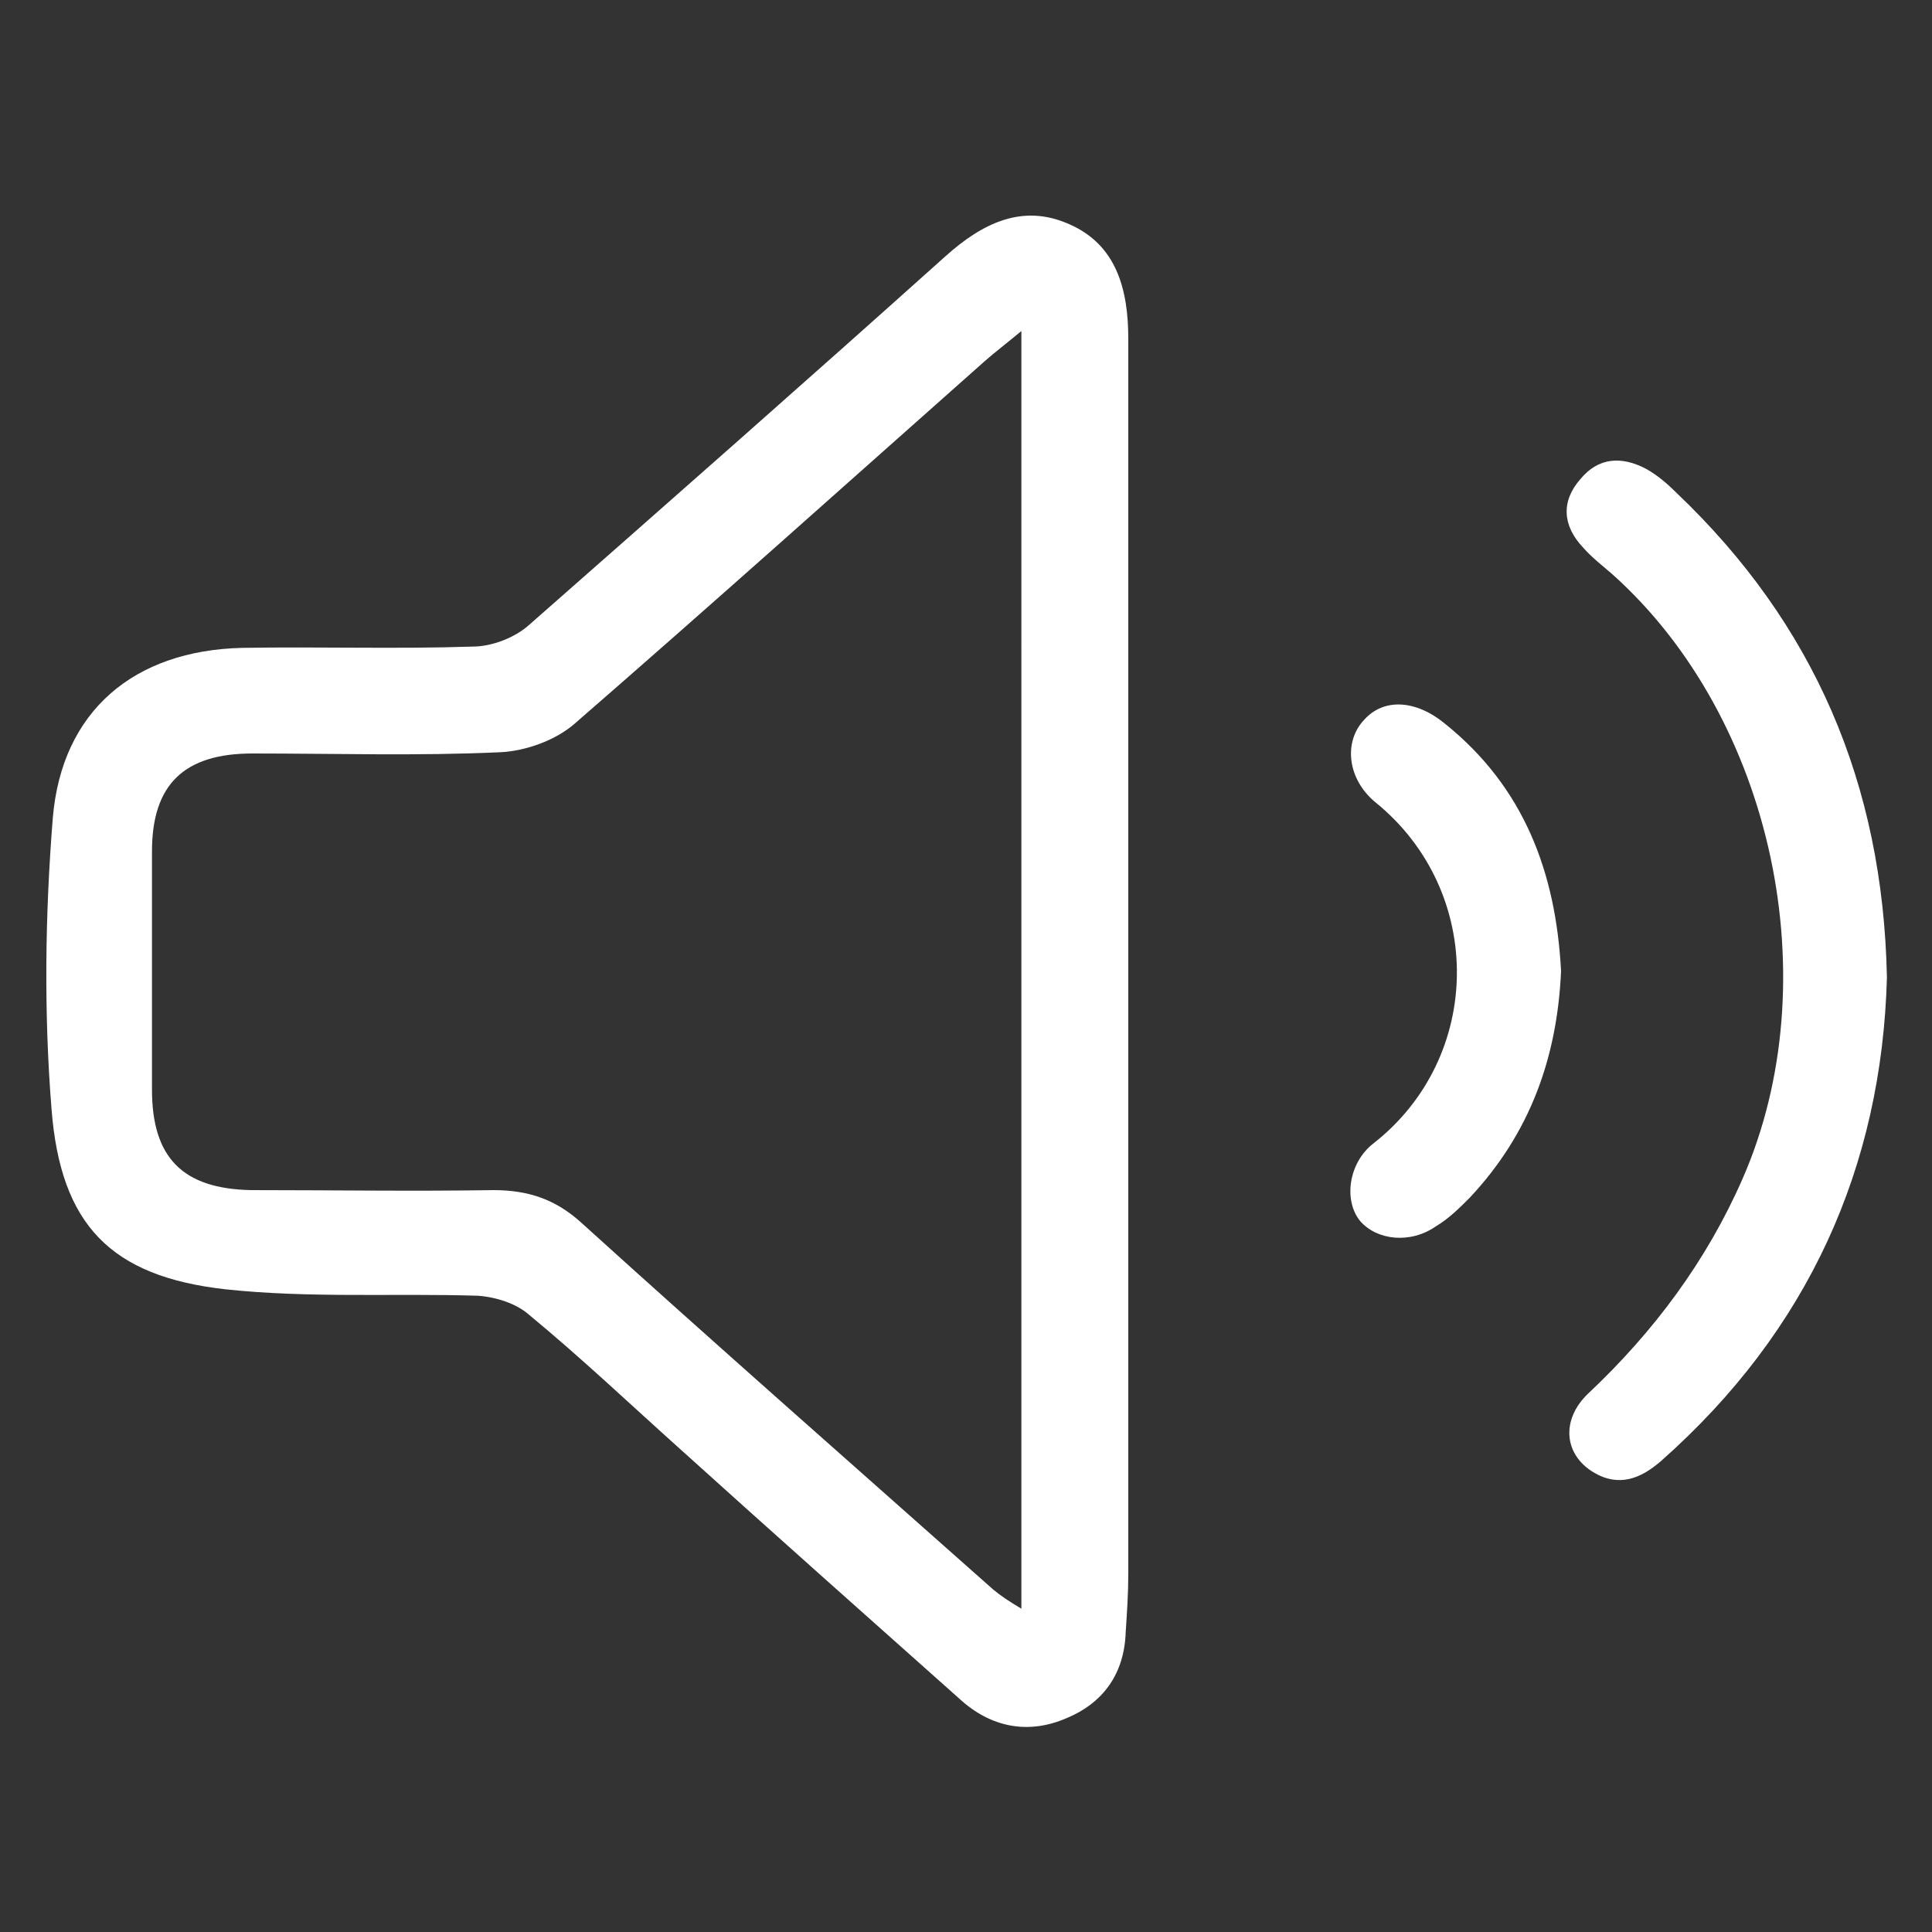 <?xml version="1.0" encoding="utf-8"?>
<!-- Generator: Adobe Illustrator 27.8.0, SVG Export Plug-In . SVG Version: 6.00 Build 0)  -->
<svg version="1.1" id="Ebene_1" xmlns="http://www.w3.org/2000/svg" xmlns:xlink="http://www.w3.org/1999/xlink" x="0px" y="0px"
	 viewBox="0 0 150 150" style="enable-background:new 0 0 150 150;" xml:space="preserve">
<rect x="0" y="0" width="150" height="150" fill="#333333" stroke="none"/>
<style type="text/css">
	.st0{fill:#FFFFFF;}
</style>
<g>
	<path class="st0" d="M79.3,25.7c-1.2,1-2,1.6-2.8,2.3c-10.6,9.4-21.2,18.9-31.9,28.2c-1.5,1.3-3.8,2.1-5.7,2.2
		c-6.4,0.3-12.9,0.1-19.3,0.1c-5.3,0-7.8,2.4-7.8,7.6c0,6.2,0,12.3,0,18.5c0,5.3,2.4,7.7,7.7,7.8c6.3,0,12.5,0.1,18.8,0
		c2.7,0,4.8,0.7,6.8,2.5c10.6,9.6,21.3,19,32,28.5c0.6,0.5,1.2,0.9,2.2,1.5V25.7z M87.6,75.9c0,15.4,0,30.8,0,46.3
		c0,1.5-0.1,3-0.2,4.5c-0.1,3.2-1.7,5.5-4.6,6.7c-3,1.3-5.9,0.7-8.3-1.5c-7.3-6.5-14.5-12.9-21.7-19.4c-3.9-3.5-7.7-7.1-11.7-10.4
		c-1-0.9-2.6-1.4-4-1.5c-6.5-0.2-13.1,0.2-19.6-0.5c-8.9-1-12.8-5-13.5-14C3.4,78.6,3.5,71,4.1,63.5c0.7-8.3,6.3-13,14.7-13.2
		c6-0.1,12,0.1,17.9-0.1c1.5,0,3.3-0.7,4.4-1.7c10.8-9.5,21.6-19,32.3-28.6c2.9-2.6,6-4.1,9.6-2.5c3.7,1.6,4.6,5.1,4.6,8.9
		c0,14.4,0,28.8,0,43.2C87.6,71.6,87.6,73.8,87.6,75.9"/>
	<path class="st0" d="M146.5,75.9c-0.4,14.7-6.1,27.4-17.5,37.5c-1.6,1.4-3.3,2.1-5.3,0.9c-2.3-1.4-2.5-4.1-0.4-6.1
		c5.1-4.8,9.2-10.3,12-16.7c6.7-15.3,2.4-35.7-10.1-46.9c-0.8-0.7-1.6-1.3-2.3-2.1c-1.6-1.7-1.7-3.6-0.2-5.3
		c1.4-1.7,3.2-1.8,5.1-0.8c0.9,0.5,1.7,1.2,2.4,1.9C140.8,48.4,146.2,60.8,146.5,75.9"/>
	<path class="st0" d="M121.2,75.4c-0.3,6.7-2.4,12.6-7.1,17.6c-0.8,0.8-1.6,1.6-2.6,2.2c-2,1.4-4.6,1.1-5.9-0.4
		c-1.3-1.6-0.9-4.5,1-6c8.6-6.7,8.7-19.6,0.2-26.5c-2.2-1.8-2.5-4.7-0.9-6.4c1.5-1.7,4-1.6,6.3,0.3
		C118.3,61.1,120.8,67.7,121.2,75.4"/>
</g>
</svg>
